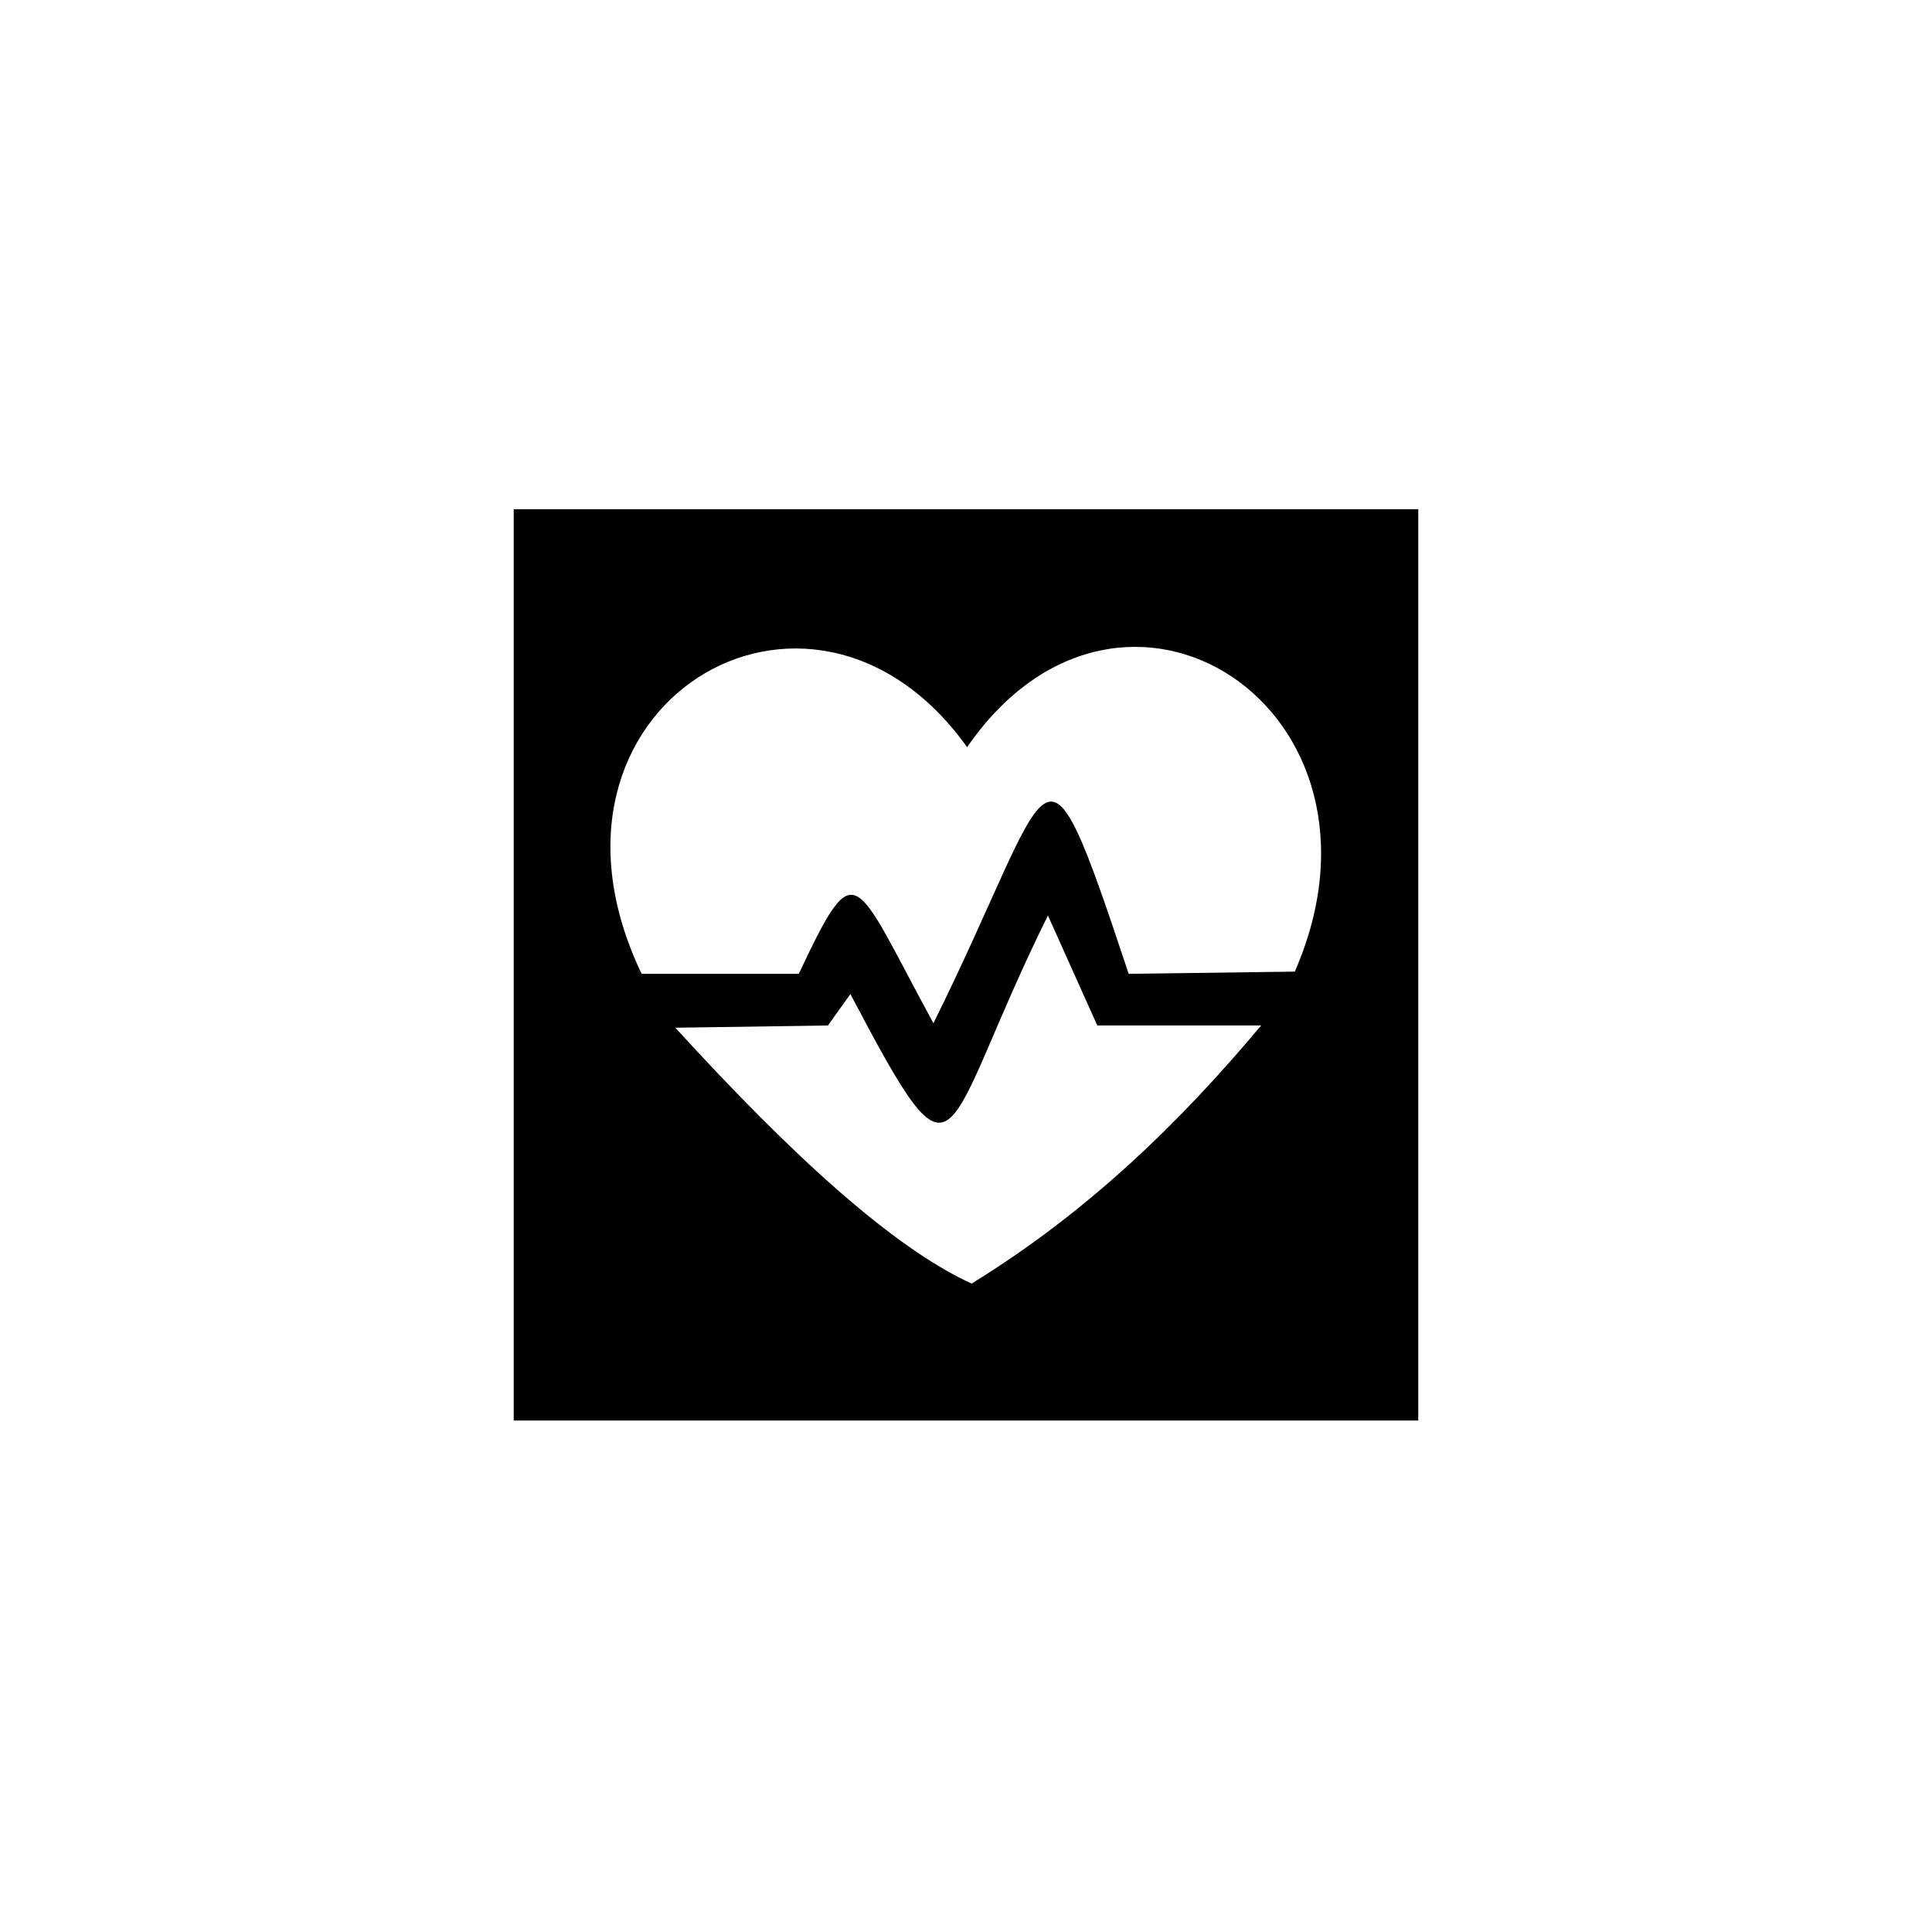 <?xml version="1.0" encoding="UTF-8"?>
<!-- The Best Svg Icon site in the world: iconSvg.co, Visit us! https://iconsvg.co -->
<svg fill="#000000" width="800px" height="800px" version="1.1" viewBox="144 144 512 512" xmlns="http://www.w3.org/2000/svg">
 <path d="m280.14 278.95h239.71v241.5h-239.71zm33.906 123.13h41.637c15.465-32.715 14.277-26.172 35.688 13.086 32.715-66.023 27.957-84.465 51.75-13.086l44.016-0.594c30.336-69.594-45.801-118.96-86.844-59.48-41.637-58.293-120.15-10.707-86.25 60.078zm8.922 14.277 40.449-0.594 5.949-8.328c29.742 56.508 23.199 38.066 52.344-20.82l13.086 29.145h43.422c-21.414 25.578-45.801 49.371-76.73 68.402-20.82-9.516-47.586-33.906-78.516-67.809z" fill-rule="evenodd"/>
</svg>
